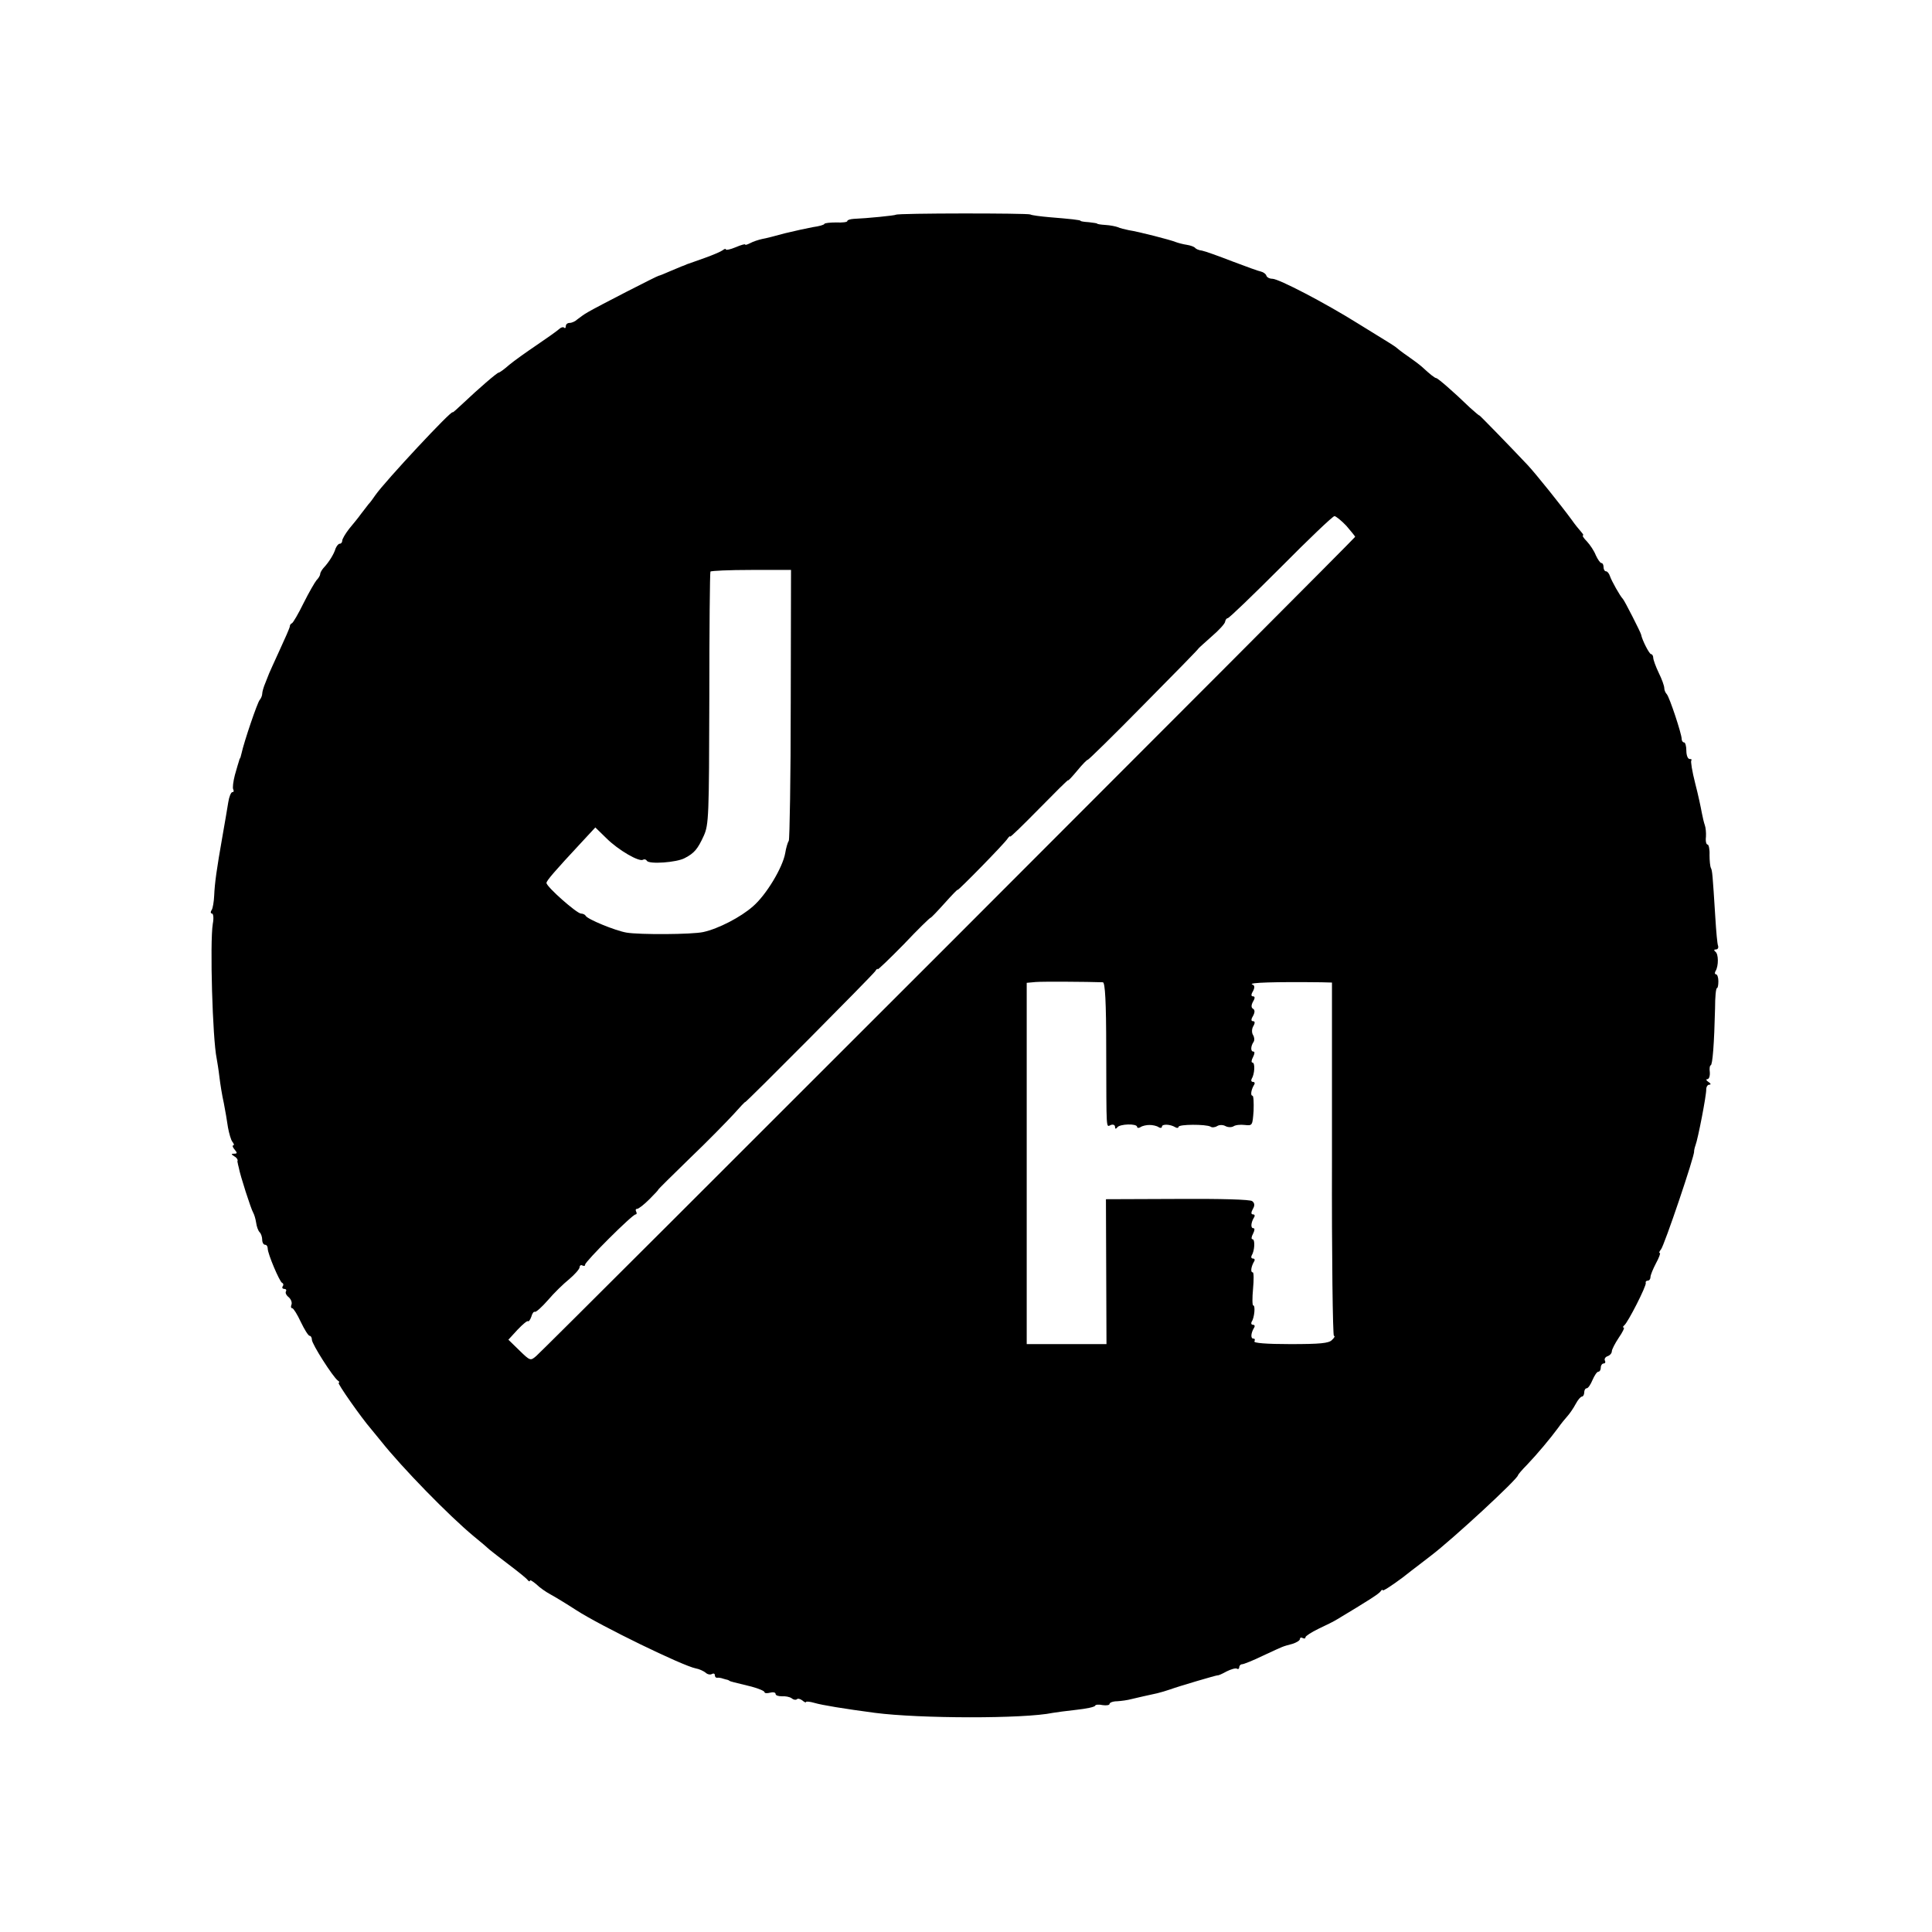 <?xml version="1.0" standalone="no"?>
<!DOCTYPE svg PUBLIC "-//W3C//DTD SVG 20010904//EN"
 "http://www.w3.org/TR/2001/REC-SVG-20010904/DTD/svg10.dtd">
<svg version="1.0" xmlns="http://www.w3.org/2000/svg"
 width="700pt" height="700pt" viewBox="0 0 700 700"
 preserveAspectRatio="xMidYMid meet">
<g transform="translate(0,700) scale(0.1,-0.1)"
fill="#000000" stroke="none">
<path d="M3246 6222 c-4 -3 -104 -13 -153 -15 -13 -1 -23 -4 -23 -8 0 -4 -18
-6 -40 -5 -22 0 -41 -2 -43 -5 -1 -4 -20 -9 -42 -12 -22 -4 -67 -14 -100 -22
-33 -9 -71 -19 -84 -21 -13 -3 -32 -9 -43 -15 -10 -5 -18 -8 -18 -5 0 3 -16
-2 -35 -10 -19 -8 -35 -11 -35 -8 0 4 -6 2 -12 -3 -7 -5 -35 -17 -63 -27 -27
-10 -57 -20 -65 -23 -8 -4 -17 -7 -20 -8 -3 -1 -22 -9 -43 -18 -20 -9 -38 -16
-40 -16 -3 1 -227 -114 -257 -132 -13 -7 -30 -20 -38 -26 -7 -7 -20 -13 -28
-13 -8 0 -14 -5 -14 -12 0 -6 -3 -9 -6 -5 -4 3 -12 1 -19 -6 -8 -7 -43 -32
-80 -57 -37 -25 -82 -57 -100 -72 -18 -16 -35 -28 -38 -28 -6 0 -74 -59 -129
-111 -21 -20 -38 -35 -38 -33 0 13 -246 -251 -280 -300 -8 -12 -19 -27 -25
-33 -5 -7 -18 -23 -27 -35 -9 -13 -29 -37 -43 -54 -14 -18 -25 -37 -25 -43 0
-6 -4 -11 -9 -11 -5 0 -11 -8 -15 -17 -6 -21 -25 -51 -44 -71 -6 -7 -12 -17
-12 -22 0 -5 -6 -15 -13 -22 -6 -7 -28 -45 -47 -83 -19 -39 -38 -71 -42 -73
-5 -2 -8 -7 -8 -12 0 -4 -17 -43 -37 -86 -20 -44 -37 -81 -38 -84 -1 -3 -7
-18 -13 -33 -7 -16 -12 -34 -12 -41 0 -6 -4 -16 -9 -22 -8 -8 -57 -152 -66
-194 -2 -8 -4 -16 -5 -17 -2 -2 -3 -6 -4 -10 -2 -5 -8 -27 -15 -51 -6 -23 -9
-47 -6 -52 3 -6 2 -10 -3 -10 -5 0 -12 -17 -15 -37 -3 -21 -13 -76 -21 -123
-21 -119 -28 -169 -30 -215 -1 -22 -5 -46 -9 -52 -5 -7 -4 -13 1 -13 5 0 7
-17 3 -37 -11 -68 -1 -416 14 -488 2 -11 7 -41 10 -67 3 -26 10 -69 16 -95 5
-26 12 -66 15 -88 4 -22 11 -46 16 -52 6 -7 7 -13 3 -13 -4 0 -2 -7 5 -15 10
-12 10 -15 -1 -15 -12 0 -12 -2 -1 -9 8 -4 13 -11 13 -15 -1 -3 -1 -7 0 -8 0
-2 2 -10 4 -18 5 -29 45 -152 52 -163 4 -7 9 -23 11 -37 2 -14 7 -29 13 -35 5
-5 9 -17 9 -27 0 -10 5 -18 10 -18 6 0 10 -6 10 -14 0 -19 43 -120 52 -124 5
-2 6 -8 2 -13 -3 -5 0 -9 6 -9 6 0 9 -4 6 -9 -3 -5 1 -14 10 -21 8 -7 13 -19
10 -27 -3 -7 -2 -13 3 -13 4 0 18 -22 31 -50 13 -27 27 -50 32 -50 4 0 8 -6 8
-14 0 -16 77 -136 94 -148 6 -4 7 -8 3 -8 -7 0 83 -128 117 -167 6 -7 22 -27
36 -44 77 -97 246 -270 335 -344 27 -22 53 -44 59 -50 6 -5 38 -30 71 -55 33
-25 63 -49 67 -55 4 -5 8 -6 8 -2 0 4 10 -2 23 -13 12 -12 35 -28 50 -36 15
-8 58 -34 95 -58 88 -57 386 -202 433 -211 12 -2 27 -9 35 -15 7 -7 18 -9 24
-5 5 3 10 1 10 -4 0 -6 3 -10 8 -10 4 1 10 0 15 -1 4 -1 12 -4 17 -5 6 -1 11
-3 13 -5 2 -2 14 -5 80 -21 26 -7 47 -16 47 -20 0 -4 9 -5 20 -2 11 3 20 1 20
-4 0 -6 10 -9 23 -9 12 1 28 -2 35 -7 7 -6 15 -7 19 -4 3 4 12 2 20 -4 7 -6
13 -9 13 -6 0 3 14 2 31 -3 27 -8 106 -21 219 -36 162 -21 540 -22 645 0 11 2
49 7 85 11 36 4 66 10 68 15 1 4 14 5 27 2 14 -2 25 0 25 4 0 5 12 10 28 10
15 1 38 4 52 8 26 6 55 13 93 21 12 3 33 9 47 14 30 11 169 52 172 51 2 -1 16
5 32 14 16 8 33 13 38 10 4 -3 8 0 8 5 0 6 5 11 10 11 6 0 41 14 78 32 75 35
68 32 105 42 15 5 27 12 27 18 0 5 5 6 10 3 6 -3 10 -2 10 3 0 4 21 18 48 31
26 12 56 27 67 34 110 66 151 92 157 101 4 6 8 8 8 4 0 -4 33 17 73 47 39 31
85 65 101 78 78 59 316 279 316 292 0 2 15 20 33 38 38 40 84 95 112 133 11
16 27 35 35 44 8 9 21 28 29 43 8 15 18 27 23 27 4 0 8 7 8 15 0 8 4 15 9 15
5 0 14 13 21 30 7 16 16 30 21 30 5 0 9 7 9 15 0 8 5 15 11 15 5 0 7 5 4 10
-3 6 1 13 9 16 9 3 16 11 16 18 0 6 11 28 25 49 14 20 22 37 18 37 -4 0 -3 4
2 8 13 10 81 143 78 154 -2 4 2 8 7 8 6 0 10 6 10 13 0 7 9 29 20 50 11 20 17
37 14 37 -4 0 -2 6 4 13 12 14 123 342 120 355 0 4 2 14 5 22 9 23 40 183 39
203 0 9 5 17 11 17 7 0 6 4 -3 10 -8 5 -10 10 -4 10 6 0 10 11 9 25 -2 14 0
25 3 25 7 0 13 80 16 207 0 40 3 73 7 73 3 0 5 11 5 25 0 14 -4 25 -9 25 -4 0
-5 6 -1 12 11 18 11 62 -1 70 -6 5 -5 8 2 8 7 0 10 6 8 13 -3 6 -7 53 -10 102
-10 159 -11 170 -16 180 -3 6 -5 27 -5 47 1 21 -3 38 -7 38 -5 0 -8 12 -6 28
1 15 -1 34 -4 42 -3 8 -8 29 -11 45 -3 17 -13 65 -24 107 -11 43 -17 80 -14
83 3 3 0 5 -6 5 -7 0 -12 14 -12 30 0 17 -4 30 -8 30 -5 0 -9 6 -9 13 0 18
-44 151 -54 162 -5 5 -9 15 -9 22 0 8 -9 33 -20 55 -11 23 -20 48 -20 55 0 7
-4 13 -8 13 -6 0 -32 50 -36 71 -2 9 -60 123 -66 129 -10 10 -41 65 -47 83 -3
9 -9 17 -14 17 -5 0 -9 7 -9 15 0 8 -3 15 -8 15 -4 0 -13 13 -20 28 -6 16 -21
38 -32 50 -12 12 -18 22 -15 22 4 0 0 6 -7 14 -7 8 -22 26 -33 42 -38 52 -131
168 -160 199 -66 70 -175 182 -175 180 0 -2 -15 11 -34 28 -62 60 -117 107
-122 107 -5 0 -23 14 -52 41 -9 8 -33 26 -52 39 -19 13 -37 27 -40 30 -3 3
-14 10 -25 17 -11 7 -63 39 -115 71 -120 75 -287 162 -310 162 -10 0 -20 5
-22 12 -2 6 -11 12 -19 14 -7 1 -54 18 -104 37 -49 19 -99 37 -110 39 -11 1
-22 6 -25 10 -3 4 -17 9 -30 11 -14 2 -32 7 -40 10 -19 8 -136 38 -170 43 -14
3 -32 7 -40 11 -8 3 -28 7 -45 8 -16 1 -30 3 -30 5 0 1 -13 3 -30 5 -16 1 -30
3 -30 5 0 3 -38 7 -112 13 -34 3 -65 7 -70 10 -9 5 -481 5 -487 -1z m1632
-1127 c17 -20 32 -38 32 -40 0 -5 -2930 -2936 -2967 -2968 -21 -18 -22 -18
-61 20 l-40 39 33 36 c19 20 36 34 38 31 3 -2 8 5 12 16 3 12 9 20 13 18 4 -2
25 17 47 42 22 26 57 60 77 76 20 17 37 36 38 43 0 7 5 10 10 7 6 -3 10 -2 10
3 0 11 171 182 183 182 4 0 5 5 2 10 -3 6 -2 10 3 10 6 0 26 16 45 35 19 19
34 35 32 35 -1 0 50 51 114 113 64 61 135 134 159 160 23 26 42 46 42 44 0 -5
461 459 471 474 5 8 9 11 9 7 0 -3 42 37 94 90 51 54 95 97 98 97 2 0 25 24
51 53 26 29 47 51 47 48 0 -5 171 169 181 186 5 7 9 10 9 7 0 -4 47 42 105
101 58 59 105 106 105 103 0 -3 15 13 34 36 18 22 35 39 37 38 2 -1 94 89 204
201 110 111 199 202 197 202 -1 0 20 19 47 43 27 23 50 48 50 55 1 6 5 12 9
12 5 0 91 83 193 185 101 102 188 185 194 185 5 0 25 -16 43 -35z m-2013 -645
c0 -267 -4 -490 -7 -496 -4 -6 -10 -26 -13 -45 -9 -52 -69 -152 -117 -193 -44
-39 -125 -81 -180 -93 -41 -9 -231 -10 -278 -2 -41 7 -143 49 -148 61 -2 4
-10 8 -17 8 -15 0 -125 97 -125 111 0 8 30 43 126 146 l51 55 40 -39 c43 -43
119 -87 133 -78 5 3 11 1 14 -4 8 -13 108 -6 137 10 35 18 47 33 69 81 18 40
19 71 20 497 0 249 2 456 4 460 2 3 69 6 148 6 l144 0 -1 -485z m1131 -1009
c8 -1 12 -71 12 -243 1 -305 -1 -281 17 -274 8 3 15 0 15 -7 0 -8 3 -8 8 -2 8
13 72 15 72 2 0 -4 6 -5 12 -1 7 5 22 8 33 8 11 0 26 -3 33 -8 6 -4 12 -3 12
2 0 10 30 9 48 -2 6 -4 12 -3 12 1 0 10 100 10 116 1 5 -4 16 -3 24 2 8 5 21
5 30 0 9 -5 22 -5 29 -1 7 5 25 7 41 5 28 -3 28 -2 32 51 1 30 0 55 -4 55 -8
0 -5 21 5 38 5 7 3 12 -3 12 -6 0 -8 5 -5 11 11 17 13 59 3 59 -5 0 -4 9 2 20
6 12 7 20 1 20 -10 0 -10 19 1 35 4 6 3 17 -2 25 -5 8 -5 22 1 32 7 12 6 18
-1 18 -7 0 -8 6 0 19 7 13 7 22 0 26 -7 4 -7 13 0 26 8 13 7 19 0 19 -7 0 -8
6 0 19 7 14 6 21 -3 24 -17 7 84 10 251 8 l38 -1 0 -640 c-1 -352 3 -640 7
-640 5 0 2 -7 -7 -15 -11 -12 -43 -15 -151 -15 -88 0 -134 4 -130 10 3 6 2 10
-4 10 -10 0 -9 19 2 38 5 7 3 12 -3 12 -6 0 -8 5 -5 11 10 14 14 59 6 59 -4 0
-4 27 -1 60 3 33 3 60 -1 60 -9 0 -6 20 4 38 5 7 3 12 -3 12 -6 0 -8 5 -5 11
11 17 13 59 3 59 -5 0 -4 9 2 20 6 12 7 20 1 20 -10 0 -9 19 2 38 5 7 3 12 -3
12 -7 0 -8 6 -1 19 8 13 7 22 -2 29 -7 6 -111 9 -271 8 l-259 -1 1 -262 1
-263 -144 0 -145 0 0 654 0 655 33 3 c25 2 186 1 243 -1z"/>
</g>
</svg>

